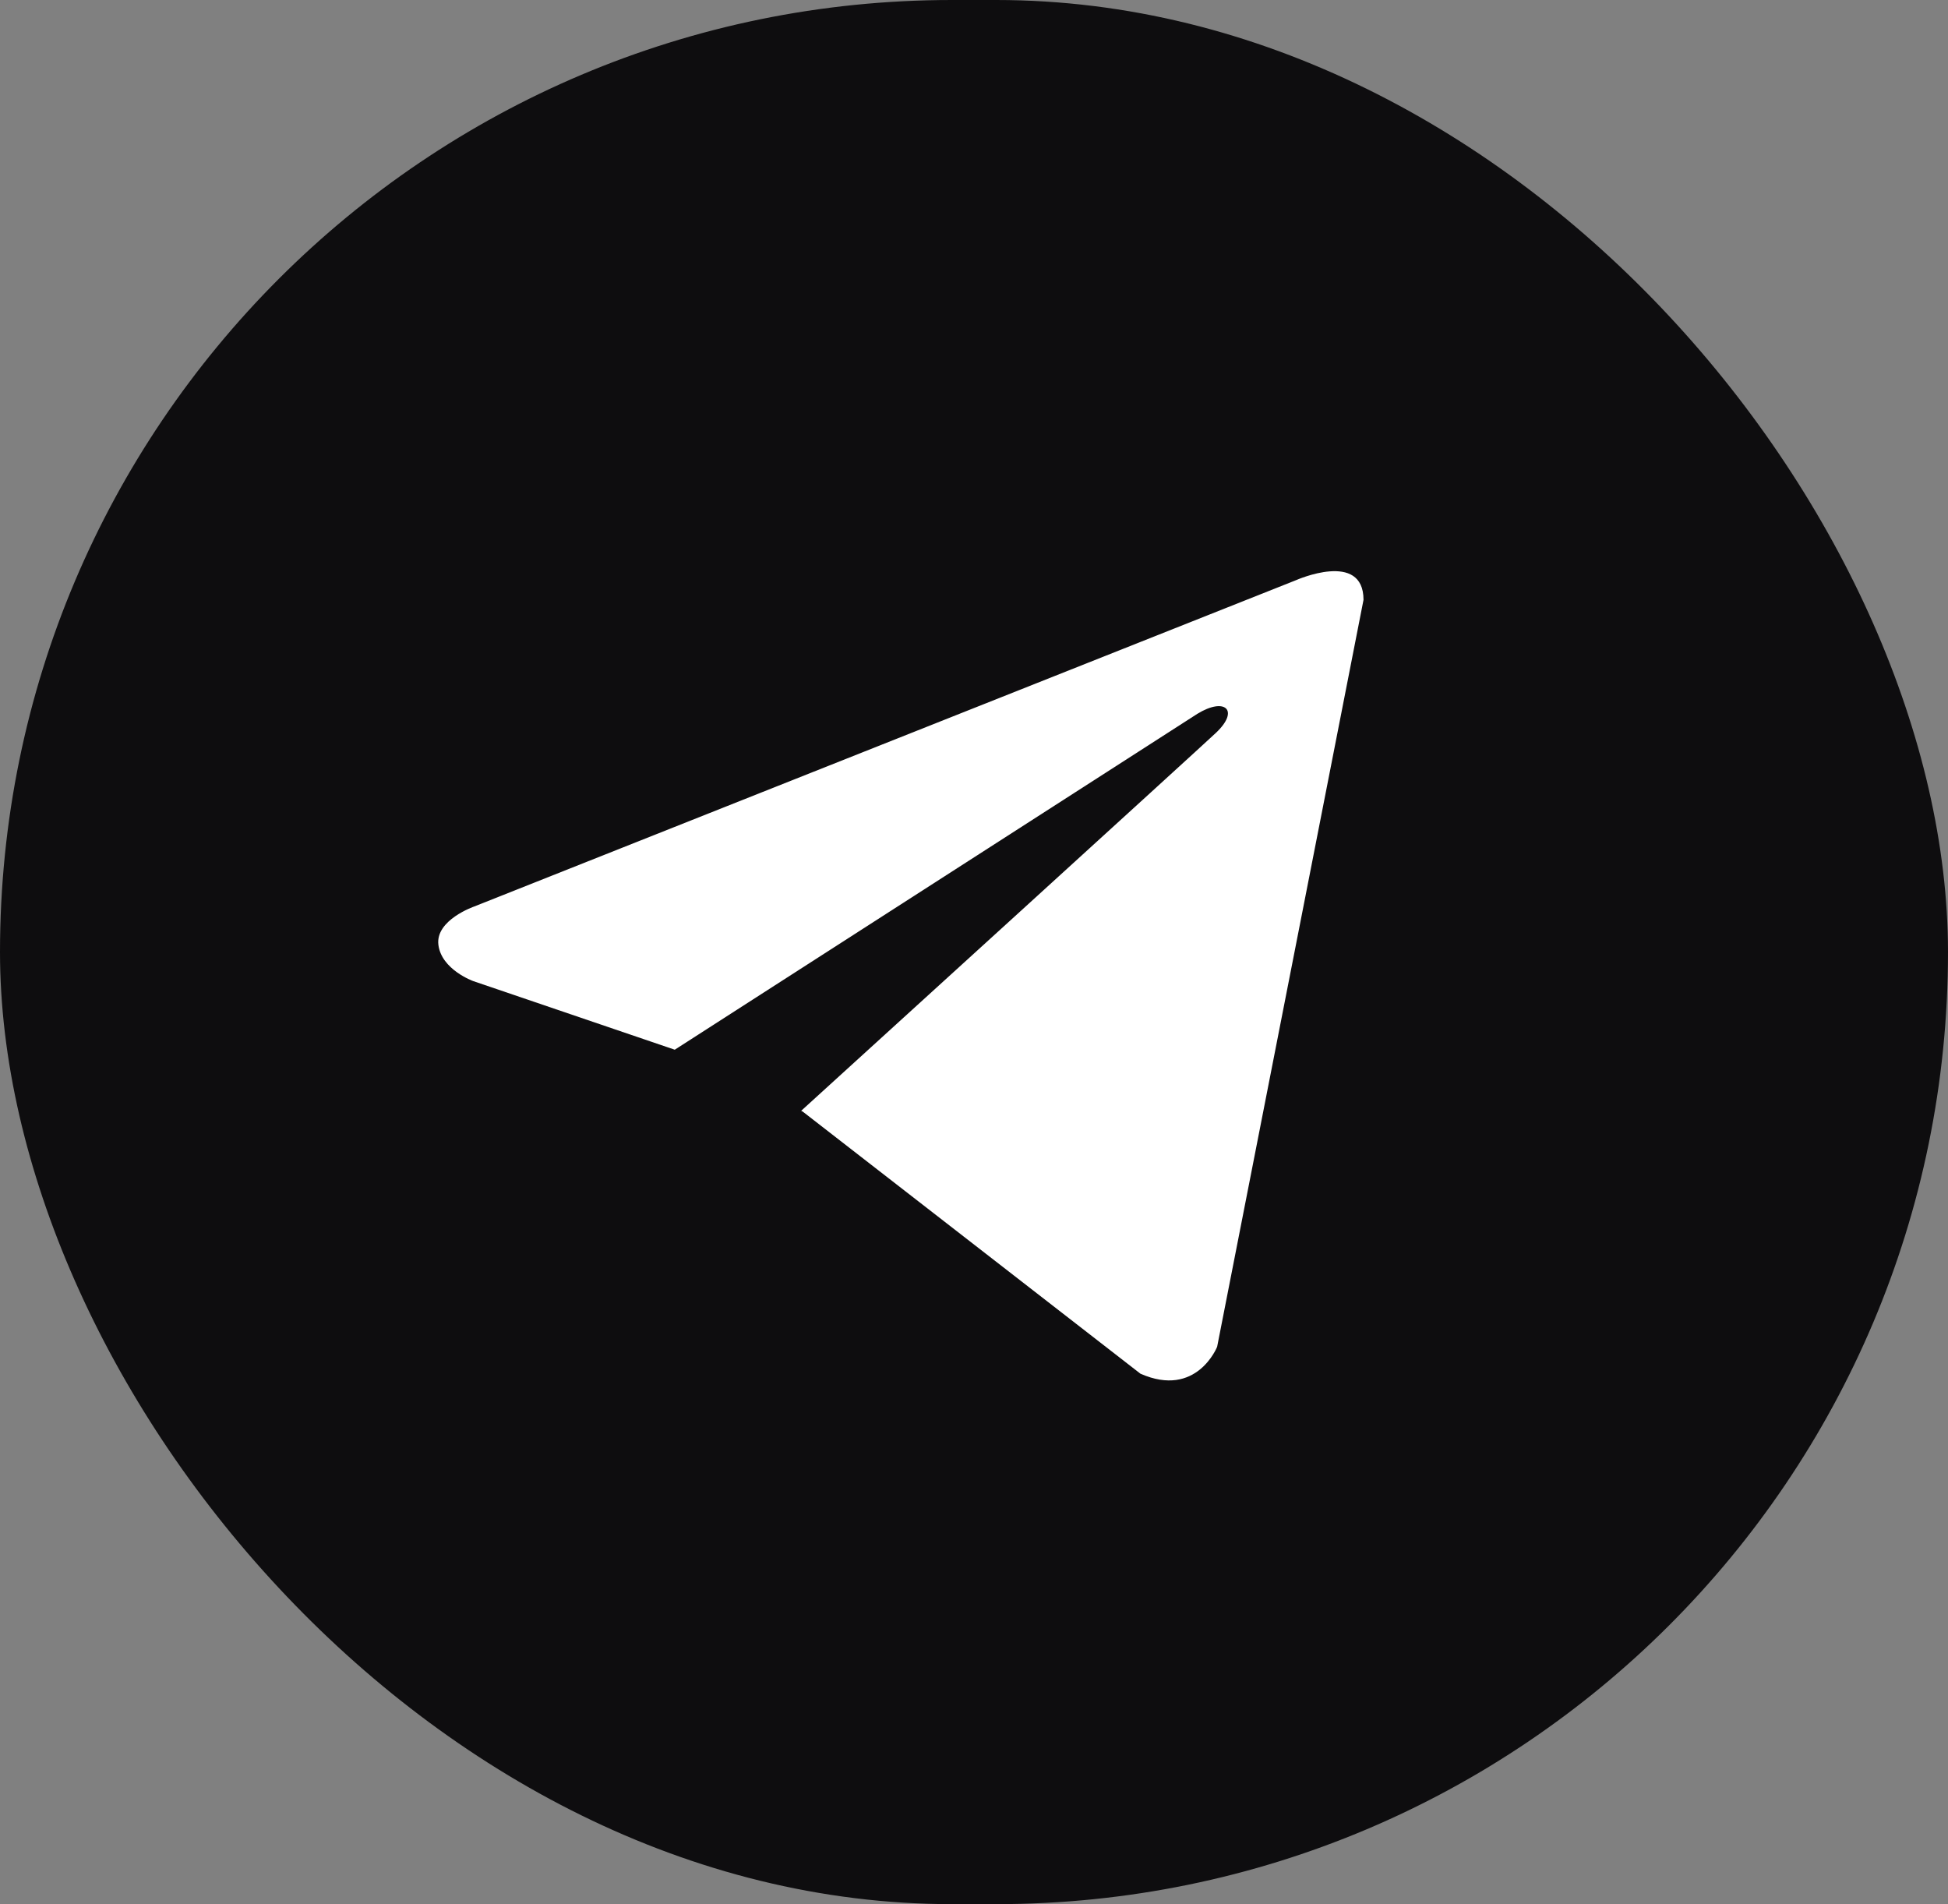 <?xml version="1.0" encoding="UTF-8"?> <svg xmlns="http://www.w3.org/2000/svg" width="44" height="43" viewBox="0 0 44 43" fill="none"><rect x="0" y="0" width="44" height="43" fill="#808080" stroke="none"/><rect width="44" height="43" rx="21.5" fill="#0E0D0F"></rect><path d="M30.798 13.546L27.492 30.413C27.492 30.413 27.03 31.582 25.759 31.021L18.131 25.102L18.096 25.085C19.126 24.149 27.116 16.879 27.465 16.549C28.006 16.039 27.67 15.735 27.043 16.121L15.241 23.705L10.688 22.155C10.688 22.155 9.971 21.897 9.902 21.336C9.833 20.774 10.711 20.471 10.711 20.471L29.273 13.102C29.273 13.102 30.798 12.423 30.798 13.546V13.546Z" fill="white"></path></svg> 